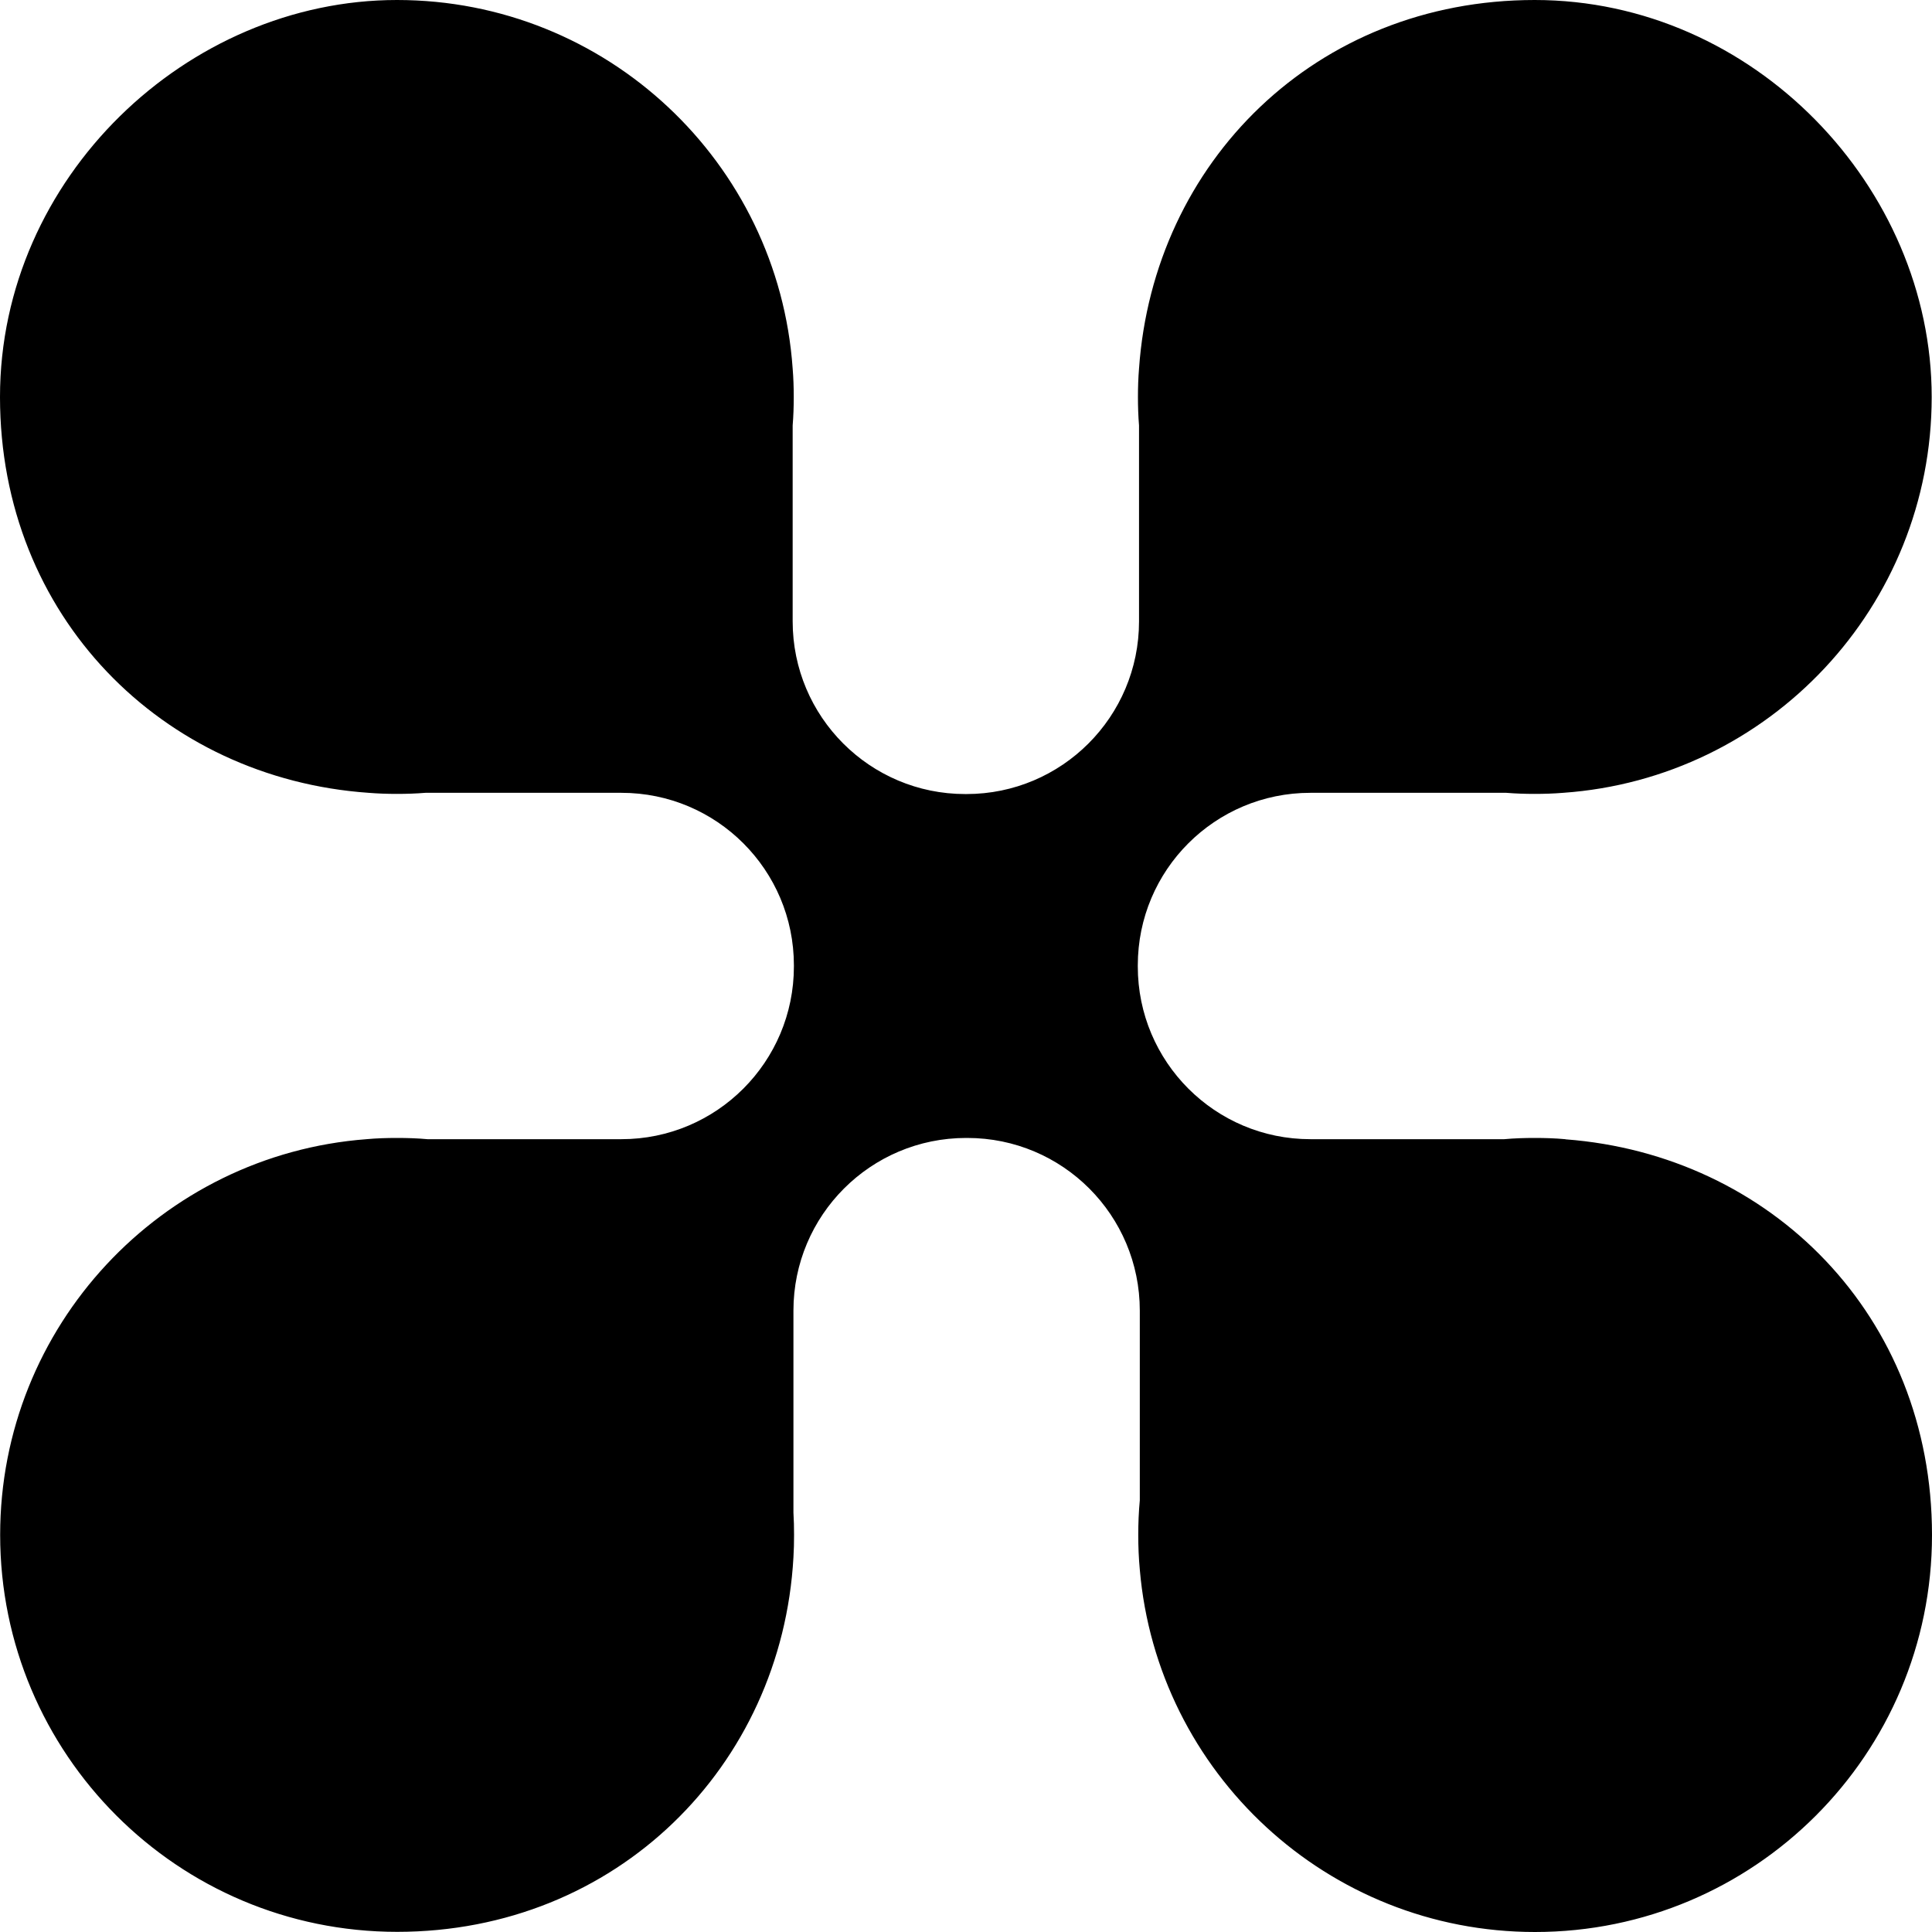 <?xml version="1.0" encoding="utf-8"?>
<svg xmlns="http://www.w3.org/2000/svg" fill="none" height="100%" overflow="visible" preserveAspectRatio="none" style="display: block;" viewBox="0 0 25 25" width="100%">
<path d="M20.254 14.741C20.124 14.729 19.991 14.725 19.859 14.725C19.728 14.725 19.595 14.729 19.465 14.741H16.956C15.723 14.741 14.723 13.741 14.723 12.506V12.492C14.723 11.257 15.723 10.259 16.956 10.259H19.491C19.612 10.269 19.736 10.273 19.859 10.273C19.983 10.273 20.106 10.269 20.228 10.259C22.893 10.072 24.996 7.849 24.996 5.137C24.996 2.426 22.696 0 19.859 0C17.023 0 14.926 2.102 14.739 4.769C14.729 4.89 14.725 5.014 14.725 5.137C14.725 5.261 14.729 5.384 14.739 5.506V8.04C14.739 9.275 13.739 10.275 12.506 10.275H12.49C11.257 10.275 10.257 9.275 10.257 8.04V5.506C10.267 5.384 10.271 5.261 10.271 5.137C10.271 5.014 10.267 4.89 10.257 4.769C10.07 2.102 7.849 0 5.137 0C2.424 0 0 2.299 0 5.137C0 7.976 2.101 10.072 4.768 10.259C4.89 10.269 5.013 10.273 5.137 10.273C5.26 10.273 5.384 10.269 5.505 10.259H8.041C9.273 10.259 10.273 11.257 10.273 12.492V12.506C10.273 13.741 9.273 14.741 8.041 14.741H5.531C5.402 14.729 5.268 14.725 5.137 14.725C5.005 14.725 4.872 14.729 4.742 14.741C2.091 14.942 0.002 17.159 0.002 19.861C0.002 22.697 2.3 24.998 5.139 24.998C7.977 24.998 10.116 22.853 10.267 20.153C10.273 20.058 10.275 19.96 10.275 19.863C10.275 19.765 10.273 19.667 10.267 19.572V16.96C10.267 15.725 11.267 14.725 12.502 14.725H12.516C13.751 14.725 14.749 15.725 14.749 16.96V19.414C14.735 19.564 14.729 19.711 14.729 19.863C14.729 20.014 14.735 20.161 14.749 20.311C14.974 22.938 17.178 25 19.863 25C22.7 25 25 22.701 25 19.863C25 17.024 22.911 14.944 20.26 14.743L20.254 14.741Z" fill="black" id="Vector"/>
</svg>